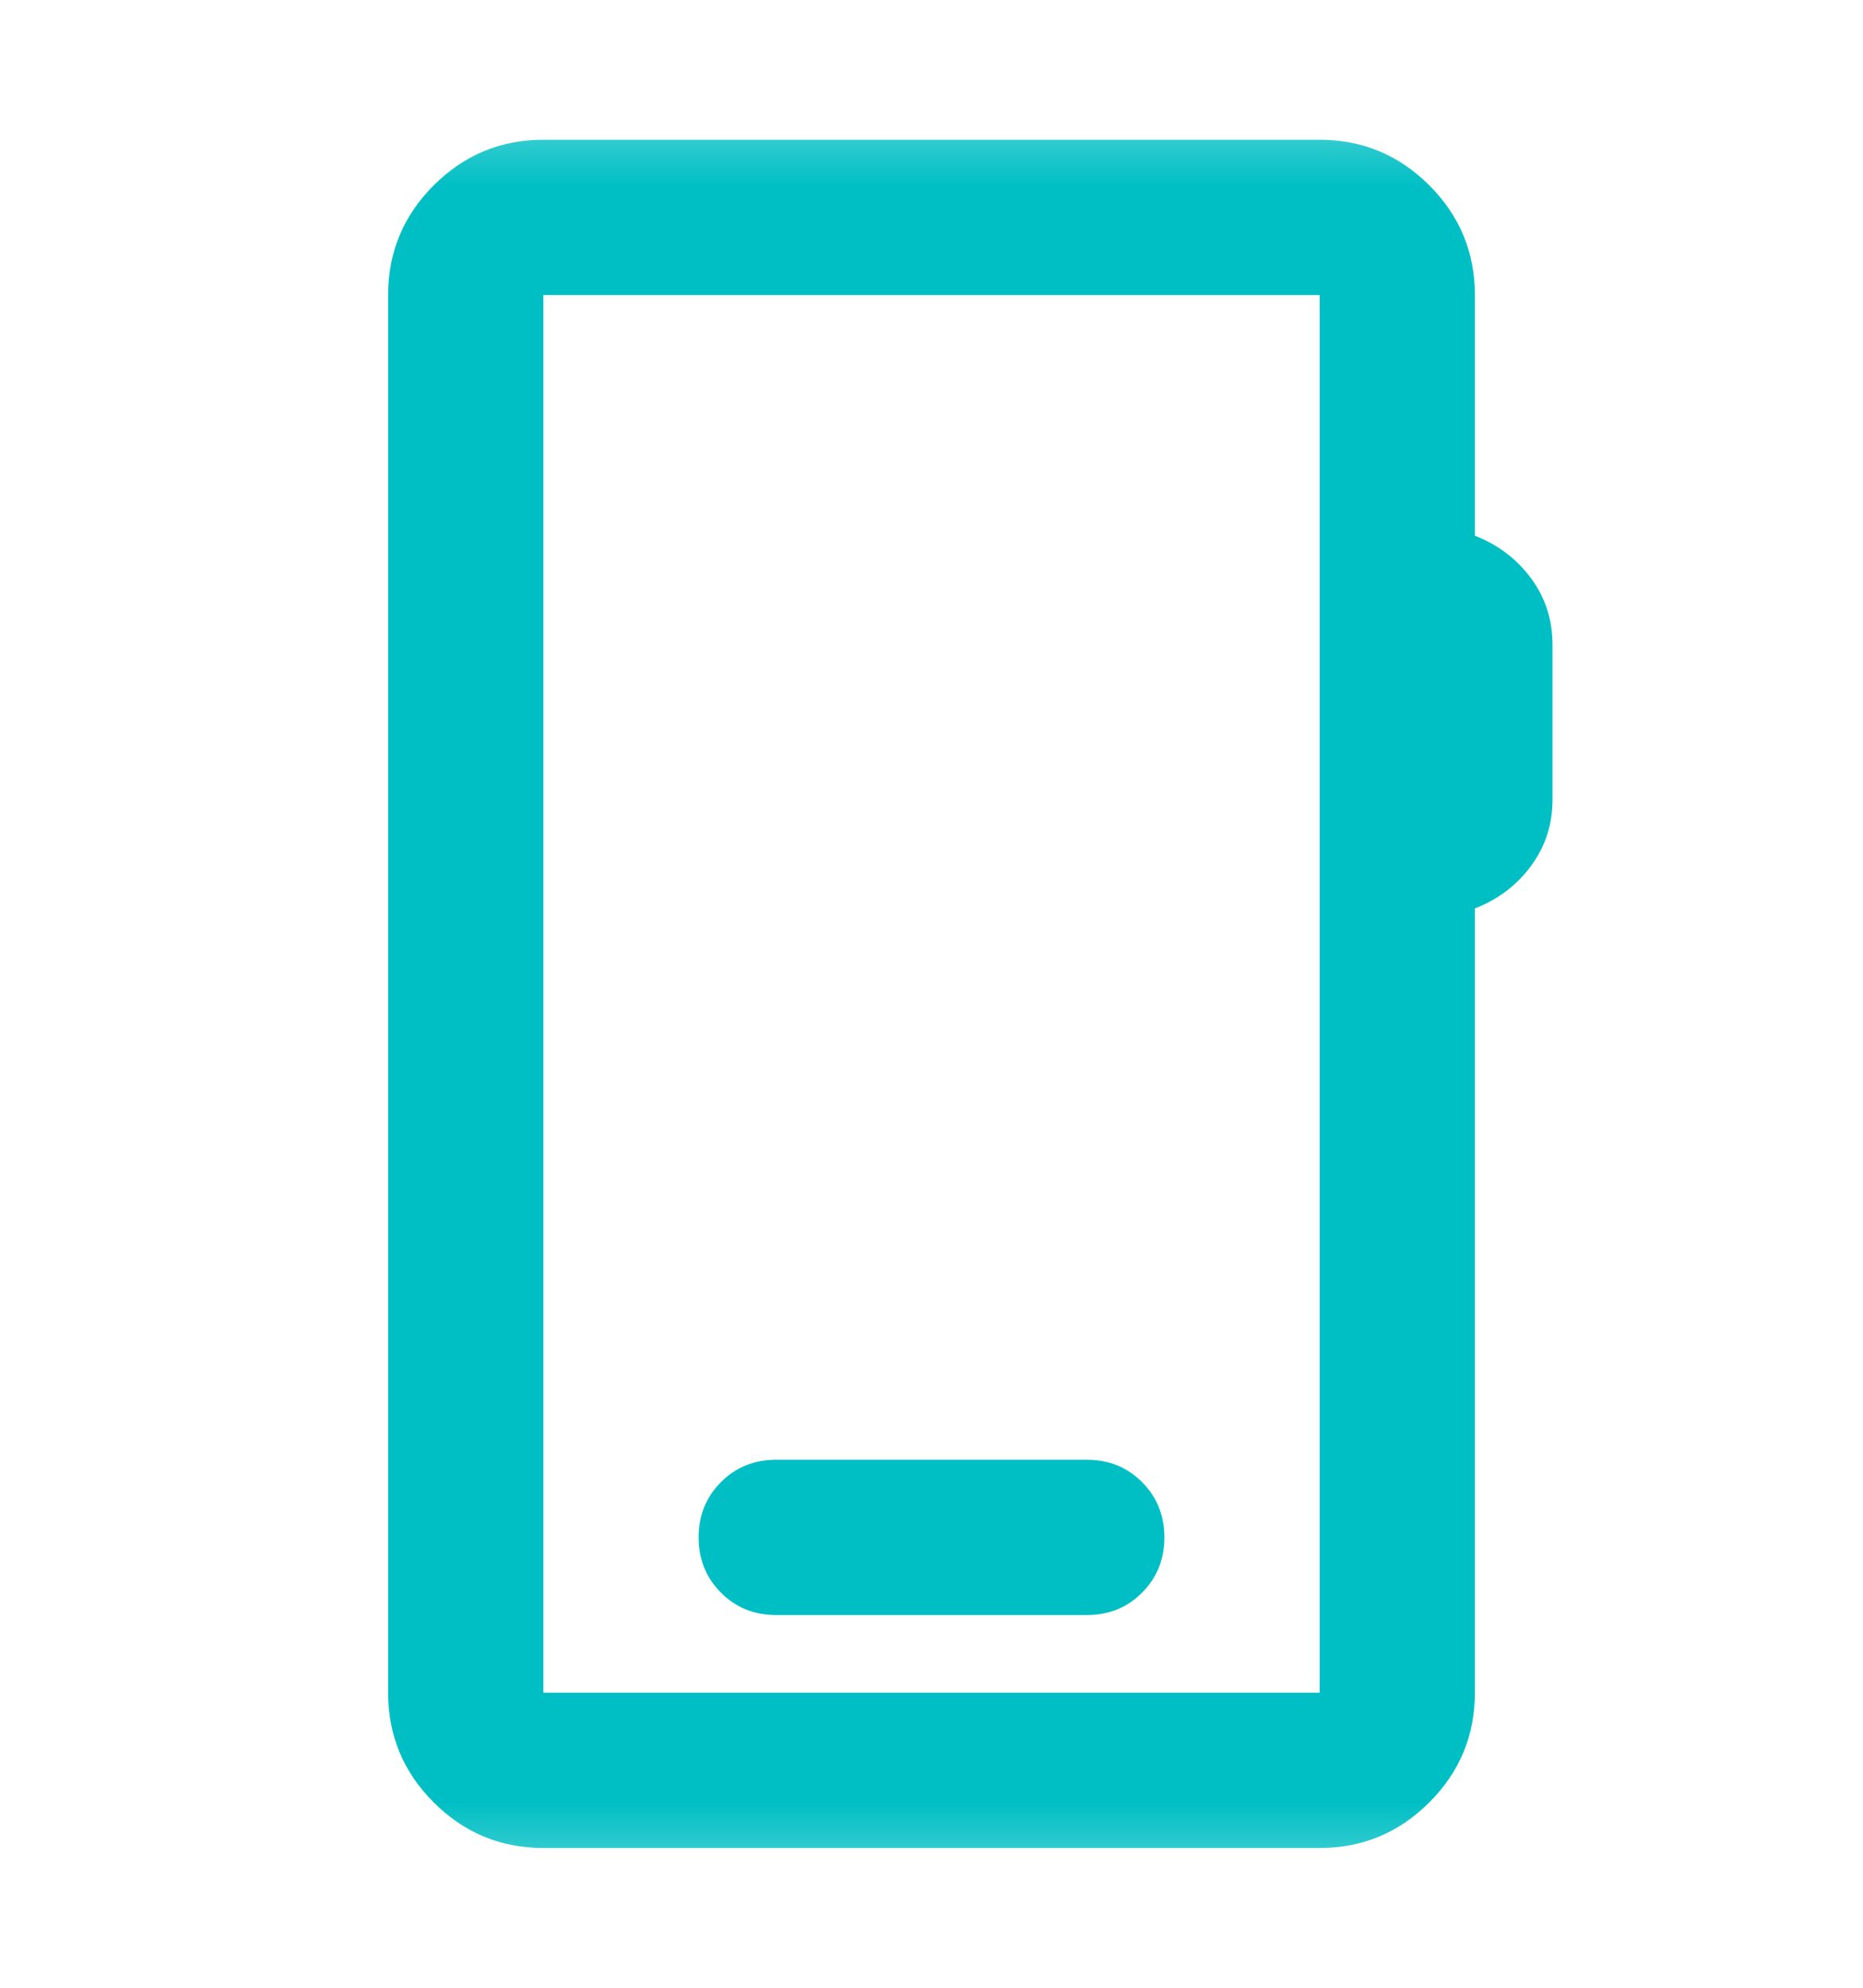 <svg width="15" height="16" viewBox="0 0 15 16" fill="none" xmlns="http://www.w3.org/2000/svg">
<mask id="mask0_2195_3878" style="mask-type:alpha" maskUnits="userSpaceOnUse" x="0" y="0" width="15" height="16">
<rect y="0.5" width="15" height="15" fill="#D9D9D9"/>
</mask>
<g mask="url(#mask0_2195_3878)">
<path d="M4.375 14.875C4.031 14.875 3.737 14.753 3.492 14.508C3.247 14.263 3.125 13.969 3.125 13.625V2.375C3.125 2.031 3.247 1.737 3.492 1.492C3.737 1.247 4.031 1.125 4.375 1.125H10.625C10.969 1.125 11.263 1.247 11.508 1.492C11.753 1.737 11.875 2.031 11.875 2.375V4.312C12.062 4.385 12.213 4.5 12.328 4.656C12.443 4.812 12.5 4.99 12.5 5.188V6.438C12.5 6.635 12.443 6.812 12.328 6.969C12.213 7.125 12.062 7.24 11.875 7.312V13.625C11.875 13.969 11.753 14.263 11.508 14.508C11.263 14.753 10.969 14.875 10.625 14.875H4.375ZM4.375 13.625H10.625V2.375H4.375V13.625ZM6.25 13H8.75C8.927 13 9.076 12.94 9.195 12.82C9.315 12.7 9.375 12.552 9.375 12.375C9.375 12.198 9.315 12.05 9.195 11.93C9.076 11.81 8.927 11.75 8.75 11.75H6.25C6.073 11.75 5.924 11.81 5.805 11.93C5.685 12.05 5.625 12.198 5.625 12.375C5.625 12.552 5.685 12.7 5.805 12.82C5.924 12.94 6.073 13 6.25 13Z" fill="#00BFC4"/>
</g>
</svg>
